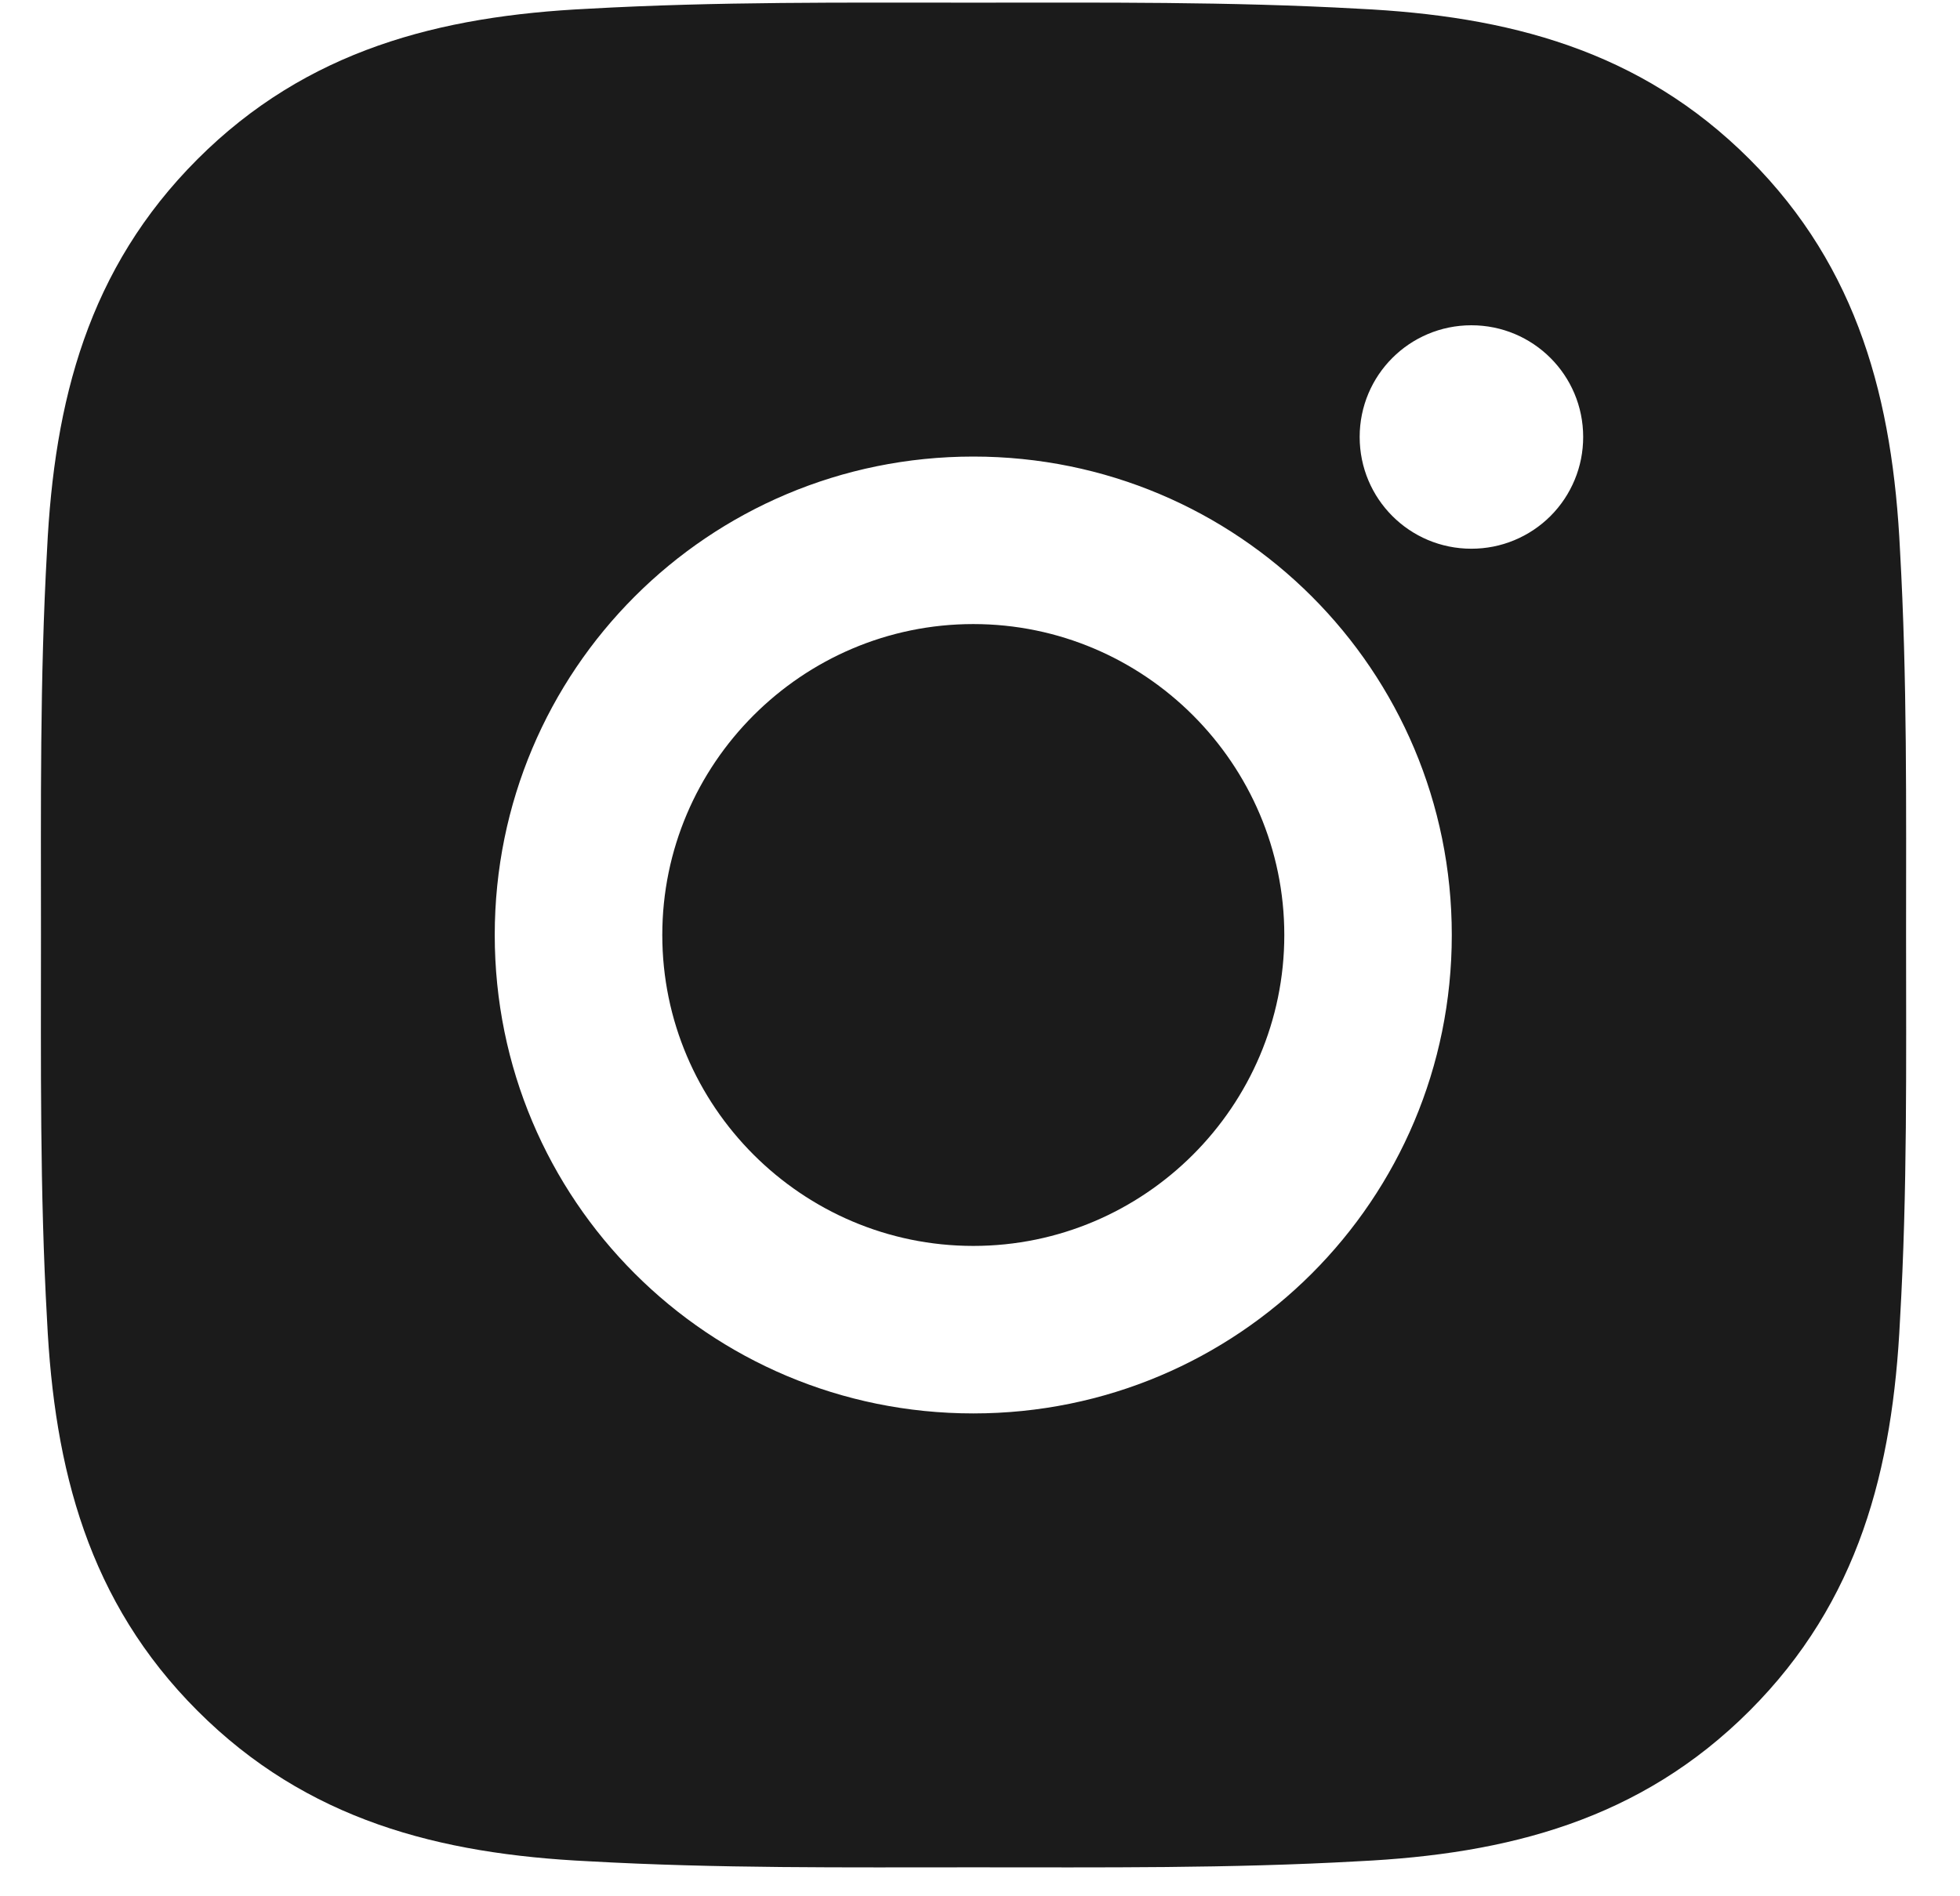 <?xml version="1.0" encoding="UTF-8"?> <svg xmlns="http://www.w3.org/2000/svg" width="31" height="30" viewBox="0 0 31 30" fill="none"> <path d="M15.394 9.873C12.685 9.873 10.475 12.084 10.475 14.792C10.475 17.501 12.685 19.711 15.394 19.711C18.102 19.711 20.313 17.501 20.313 14.792C20.313 12.084 18.102 9.873 15.394 9.873ZM30.147 14.792C30.147 12.755 30.166 10.737 30.051 8.703C29.937 6.341 29.398 4.245 27.671 2.518C25.94 0.788 23.848 0.252 21.486 0.138C19.449 0.024 17.431 0.042 15.397 0.042C13.36 0.042 11.342 0.024 9.309 0.138C6.947 0.252 4.851 0.791 3.124 2.518C1.393 4.249 0.858 6.341 0.744 8.703C0.629 10.74 0.648 12.759 0.648 14.792C0.648 16.826 0.629 18.848 0.744 20.881C0.858 23.243 1.397 25.339 3.124 27.066C4.854 28.797 6.947 29.332 9.309 29.446C11.346 29.561 13.364 29.542 15.397 29.542C17.434 29.542 19.453 29.561 21.486 29.446C23.848 29.332 25.944 28.793 27.671 27.066C29.402 25.335 29.937 23.243 30.051 20.881C30.169 18.848 30.147 16.829 30.147 14.792ZM15.394 22.361C11.205 22.361 7.825 18.981 7.825 14.792C7.825 10.604 11.205 7.223 15.394 7.223C19.582 7.223 22.962 10.604 22.962 14.792C22.962 18.981 19.582 22.361 15.394 22.361ZM23.272 8.681C22.294 8.681 21.505 7.891 21.505 6.913C21.505 5.936 22.294 5.146 23.272 5.146C24.25 5.146 25.04 5.936 25.04 6.913C25.04 7.146 24.995 7.376 24.906 7.59C24.817 7.805 24.687 8 24.523 8.164C24.359 8.328 24.164 8.458 23.949 8.547C23.735 8.636 23.505 8.681 23.272 8.681Z" fill="#1B1B1B"></path> </svg> 